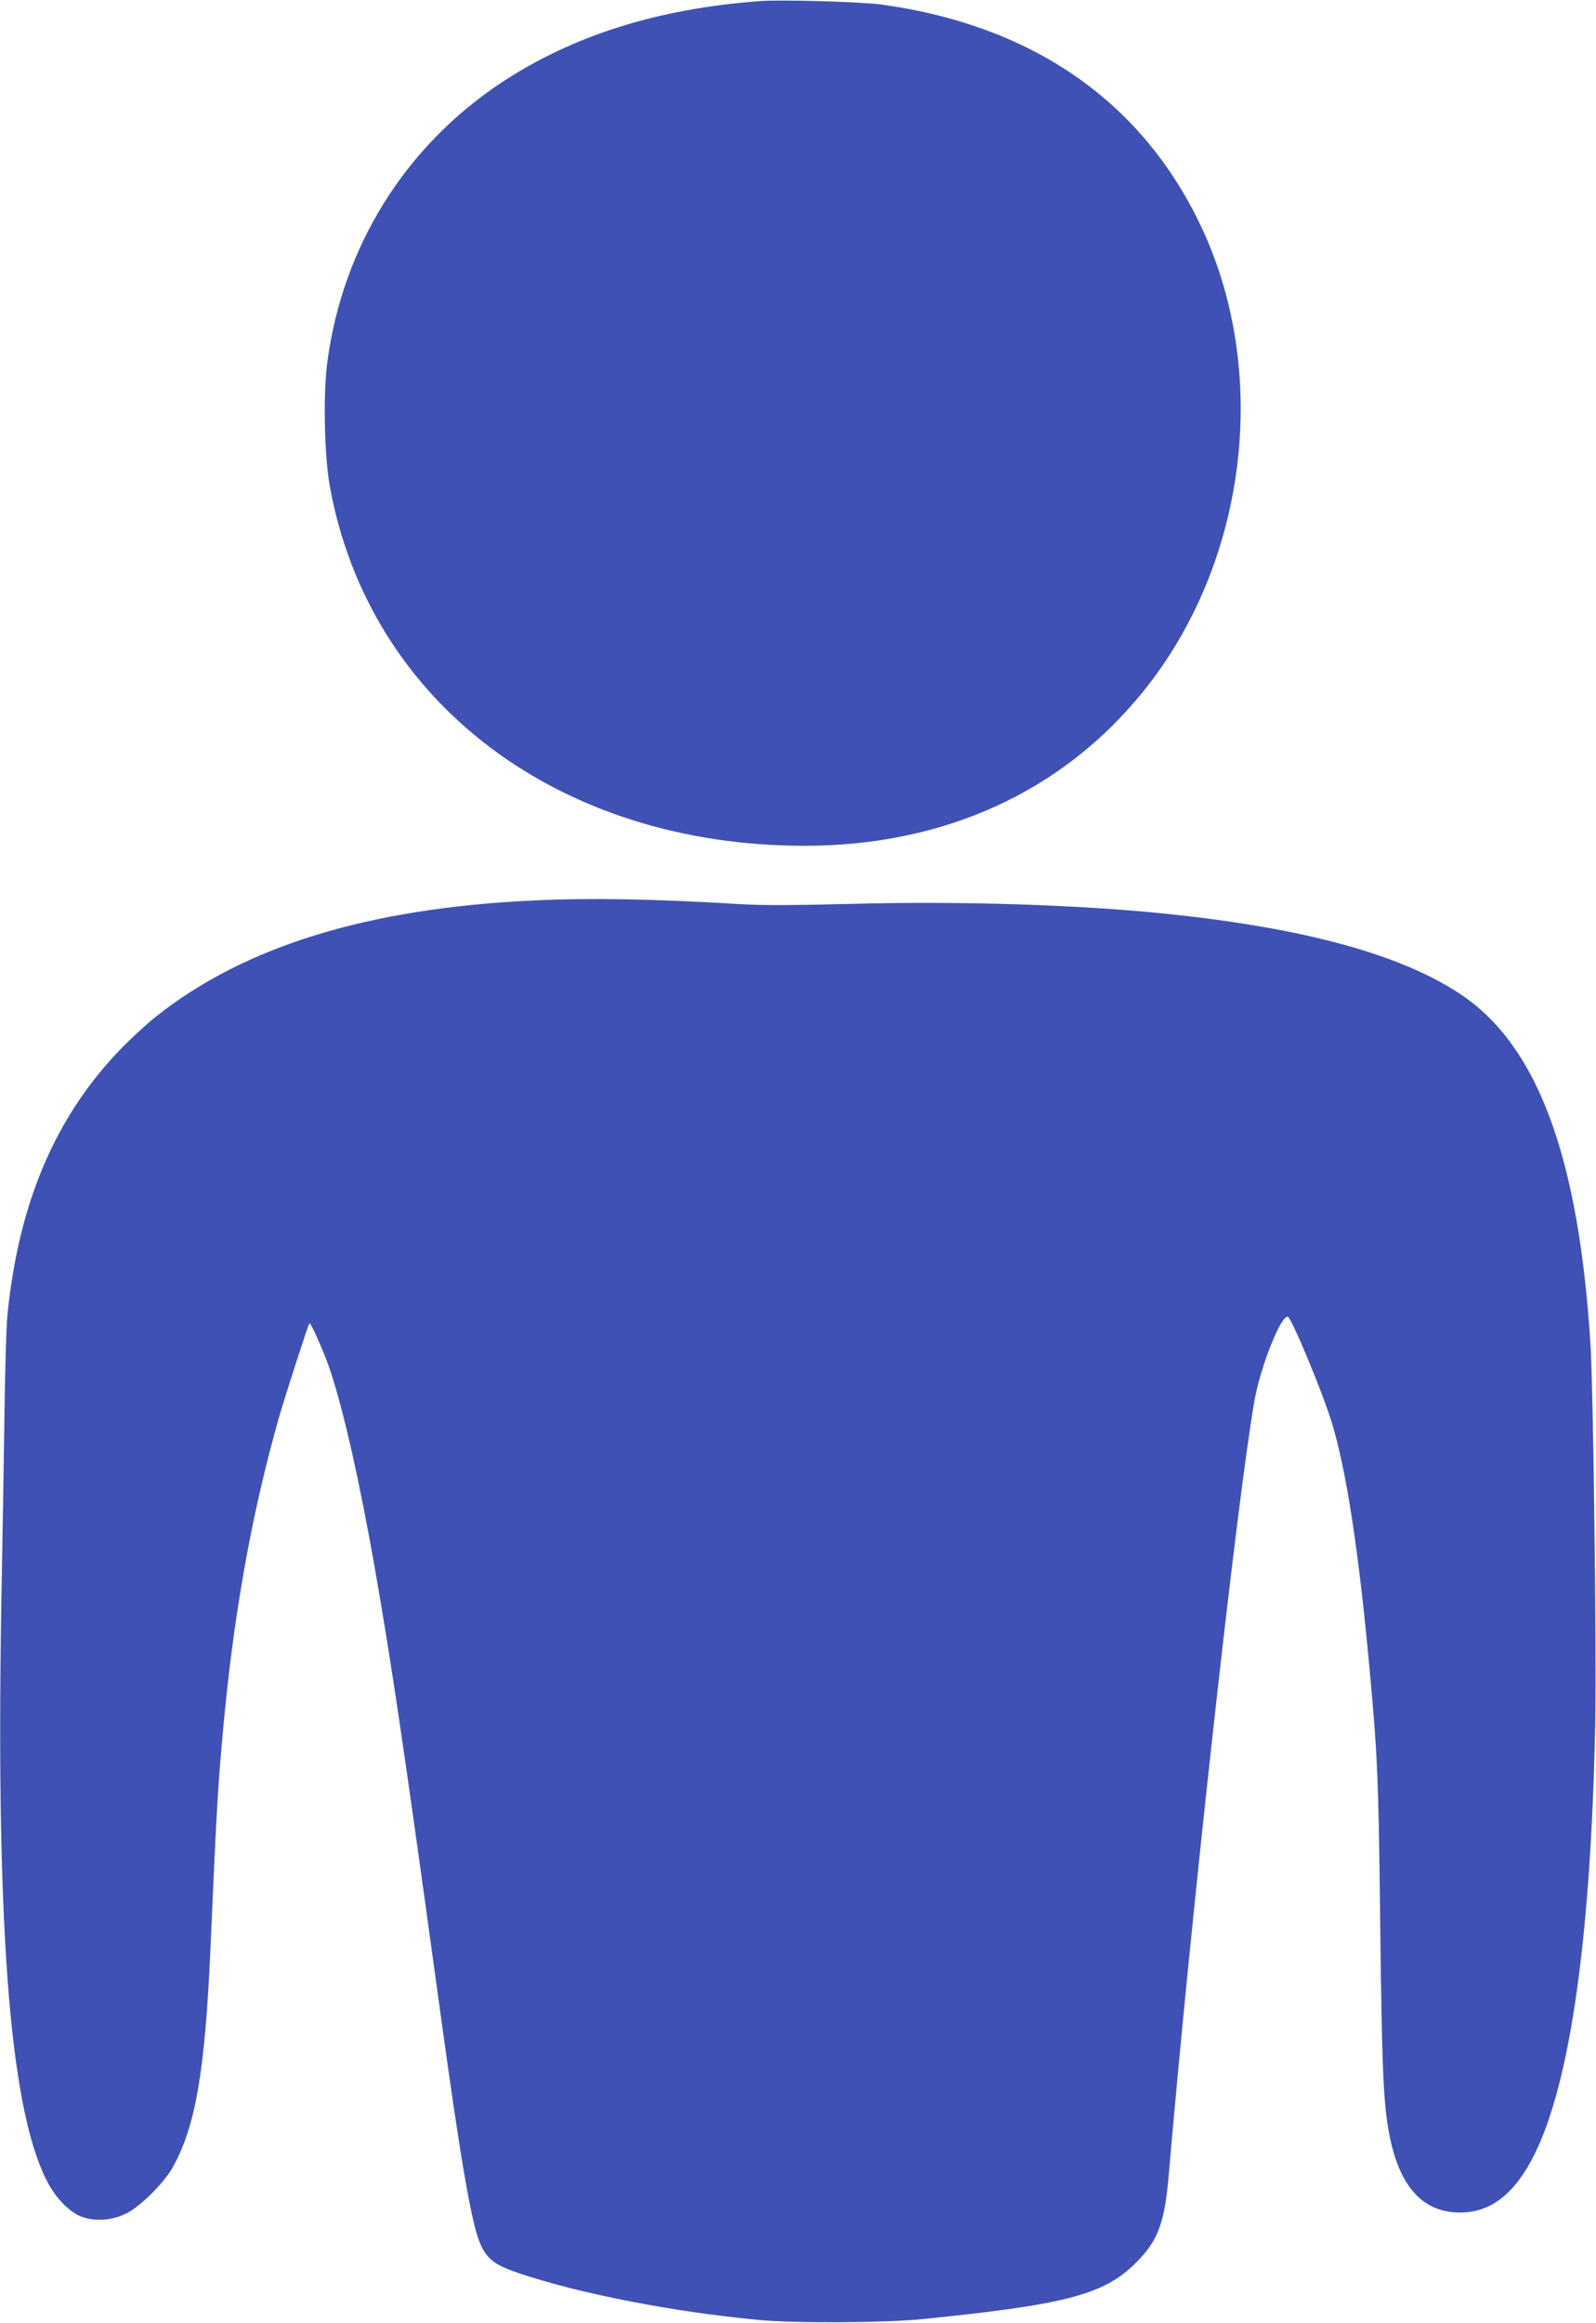 <?xml version="1.0" standalone="no"?>
<!DOCTYPE svg PUBLIC "-//W3C//DTD SVG 20010904//EN"
 "http://www.w3.org/TR/2001/REC-SVG-20010904/DTD/svg10.dtd">
<svg version="1.0" xmlns="http://www.w3.org/2000/svg"
 width="880pt" height="1280pt" viewBox="0 0 880 1280"
 preserveAspectRatio="xMidYMid meet">
<g transform="translate(0,1280) scale(0.1,-0.1)"
fill="#3f51b5" stroke="none">
<path d="M4190 12794 c-564 -42 -1031 -189 -1425 -449 -531 -351 -876 -904
-960 -1539 -24 -177 -17 -519 14 -688 217 -1189 1263 -1979 2621 -1978 767 1
1418 298 1864 851 574 710 702 1758 315 2569 -327 685 -930 1101 -1759 1215
-112 15 -549 28 -670 19z"/>
<path d="M2945 7839 c-912 -42 -1595 -251 -2085 -640 -47 -37 -133 -116 -191
-175 -362 -373 -566 -848 -628 -1469 -6 -55 -13 -289 -16 -520 -3 -231 -10
-643 -15 -915 -37 -1895 39 -2921 246 -3331 46 -92 119 -170 186 -199 73 -31
171 -26 253 14 78 38 209 168 258 256 125 225 177 527 207 1195 33 747 40 880
66 1170 57 652 159 1231 315 1775 32 111 158 502 165 509 7 8 84 -166 115
-260 77 -235 160 -605 244 -1079 93 -532 160 -982 350 -2365 86 -625 133 -935
175 -1147 56 -279 84 -319 270 -382 338 -114 853 -214 1325 -258 208 -19 691
-16 905 5 791 80 999 135 1175 312 121 121 157 219 180 490 117 1373 374 3698
471 4254 33 191 151 486 186 465 24 -15 192 -420 242 -584 80 -265 147 -700
206 -1340 45 -484 51 -608 60 -1405 9 -783 17 -980 45 -1146 53 -308 183 -459
395 -459 172 0 304 104 413 325 198 402 311 1214 333 2390 7 383 -11 1815 -26
2060 -64 1038 -291 1653 -715 1936 -330 220 -859 365 -1620 444 -495 51 -1137
71 -1745 55 -319 -8 -483 -9 -615 -1 -466 28 -815 35 -1130 20z"/>
</g>
</svg>
